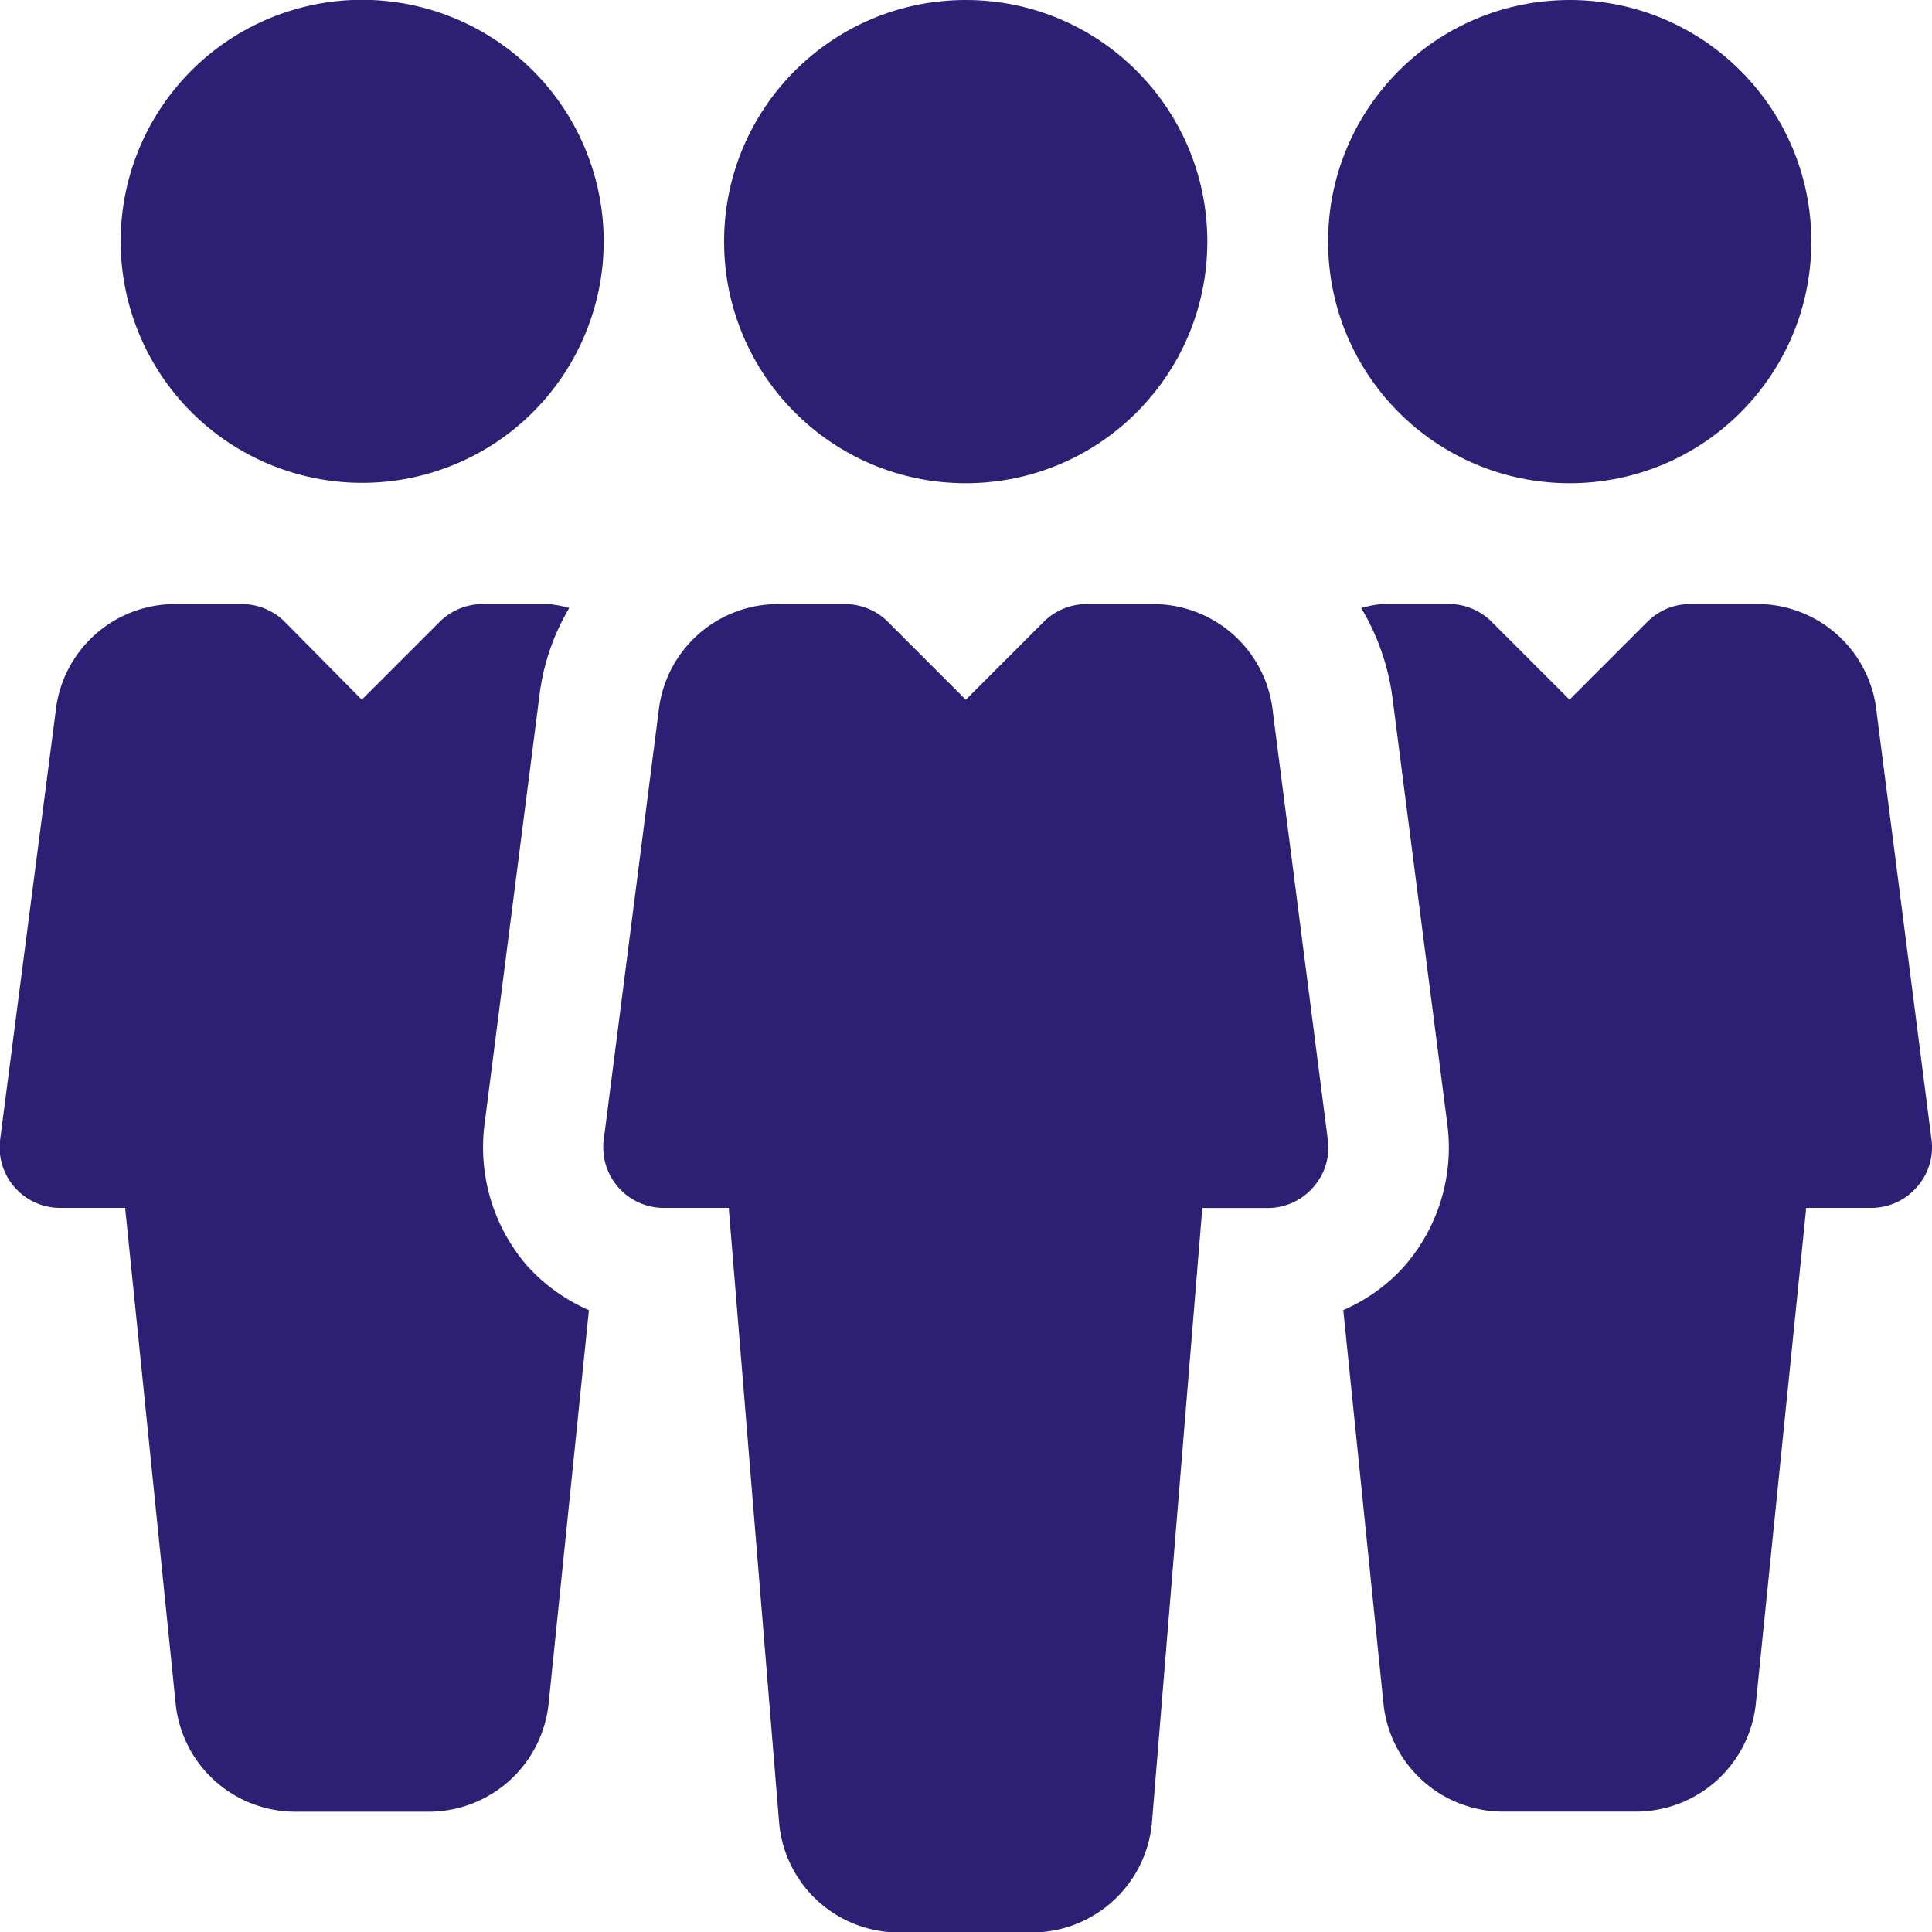 <svg xmlns="http://www.w3.org/2000/svg" width="20.366" height="20.369" viewBox="0 0 20.366 20.369">
  <g id="team" transform="translate(0)">
    <g id="Group_60" data-name="Group 60" transform="translate(7.633 0)">
      <g id="Group_59" data-name="Group 59" transform="translate(0 0)">
        <circle id="Ellipse_10" data-name="Ellipse 10" cx="2.547" cy="2.547" r="2.547" fill="#2d2074"/>
      </g>
    </g>
    <g id="Group_62" data-name="Group 62" transform="translate(6.364 6.368)">
      <g id="Group_61" data-name="Group 61">
        <path id="Path_61" data-name="Path 61" d="M167.633,165.651l-.578-4.5a1.268,1.268,0,0,0-1.265-1.146h-.7a.641.641,0,0,0-.451.186l-.822.822-.822-.822a.641.641,0,0,0-.451-.186h-.7a1.265,1.265,0,0,0-1.265,1.129l-.579,4.519a.638.638,0,0,0,.631.717h.687l.532,6.492a1.268,1.268,0,0,0,1.267,1.146h1.394a1.272,1.272,0,0,0,1.268-1.157l.531-6.48H167a.635.635,0,0,0,.477-.216A.627.627,0,0,0,167.633,165.651Z" transform="translate(-160 -160.005)" fill="#2d2074"/>
      </g>
    </g>
    <g id="Group_64" data-name="Group 64" transform="translate(14 0)">
      <g id="Group_63" data-name="Group 63" transform="translate(0 0)">
        <circle id="Ellipse_11" data-name="Ellipse 11" cx="2.547" cy="2.547" r="2.547" fill="#2d2074"/>
      </g>
    </g>
    <g id="Group_66" data-name="Group 66" transform="translate(1.273 0.003)">
      <g id="Group_65" data-name="Group 65" transform="translate(0 0)">
        <path id="Path_62" data-name="Path 62" d="M34.545,0A2.546,2.546,0,1,0,37.09,2.551,2.548,2.548,0,0,0,34.545,0Z" transform="translate(-31.999 -0.005)" fill="#2d2074"/>
      </g>
    </g>
    <g id="Group_68" data-name="Group 68" transform="translate(14.163 6.368)">
      <g id="Group_67" data-name="Group 67">
        <path id="Path_63" data-name="Path 63" d="M362.261,165.651l-.578-4.5a1.267,1.267,0,0,0-1.265-1.147h-.7a.641.641,0,0,0-.451.186l-.822.822-.822-.822a.641.641,0,0,0-.449-.186h-.7a1.211,1.211,0,0,0-.225.042,2.476,2.476,0,0,1,.331.957l.577,4.486a1.9,1.9,0,0,1-.466,1.51,1.845,1.845,0,0,1-.631.448l.423,4.141a1.268,1.268,0,0,0,1.266,1.146h1.394a1.272,1.272,0,0,0,1.268-1.157l.529-5.207h.686a.635.635,0,0,0,.477-.216A.627.627,0,0,0,362.261,165.651Z" transform="translate(-356.063 -160.005)" fill="#2d2074"/>
      </g>
    </g>
    <g id="Group_70" data-name="Group 70" transform="translate(0 6.368)">
      <g id="Group_69" data-name="Group 69" transform="translate(0)">
        <path id="Path_64" data-name="Path 64" d="M5.567,166.993a1.907,1.907,0,0,1-.461-1.5l.579-4.52A2.353,2.353,0,0,1,6,160.046a1.2,1.2,0,0,0-.214-.041h-.7a.641.641,0,0,0-.451.186l-.822.822L3,160.191a.64.64,0,0,0-.449-.186h-.7a1.265,1.265,0,0,0-1.265,1.129L0,165.653a.638.638,0,0,0,.631.717h.687l.532,5.219a1.268,1.268,0,0,0,1.267,1.146H4.516a1.272,1.272,0,0,0,1.268-1.157l.423-4.13A1.909,1.909,0,0,1,5.567,166.993Z" transform="translate(0.001 -160.005)" fill="#2d2074"/>
      </g>
    </g>
  </g>
</svg>
